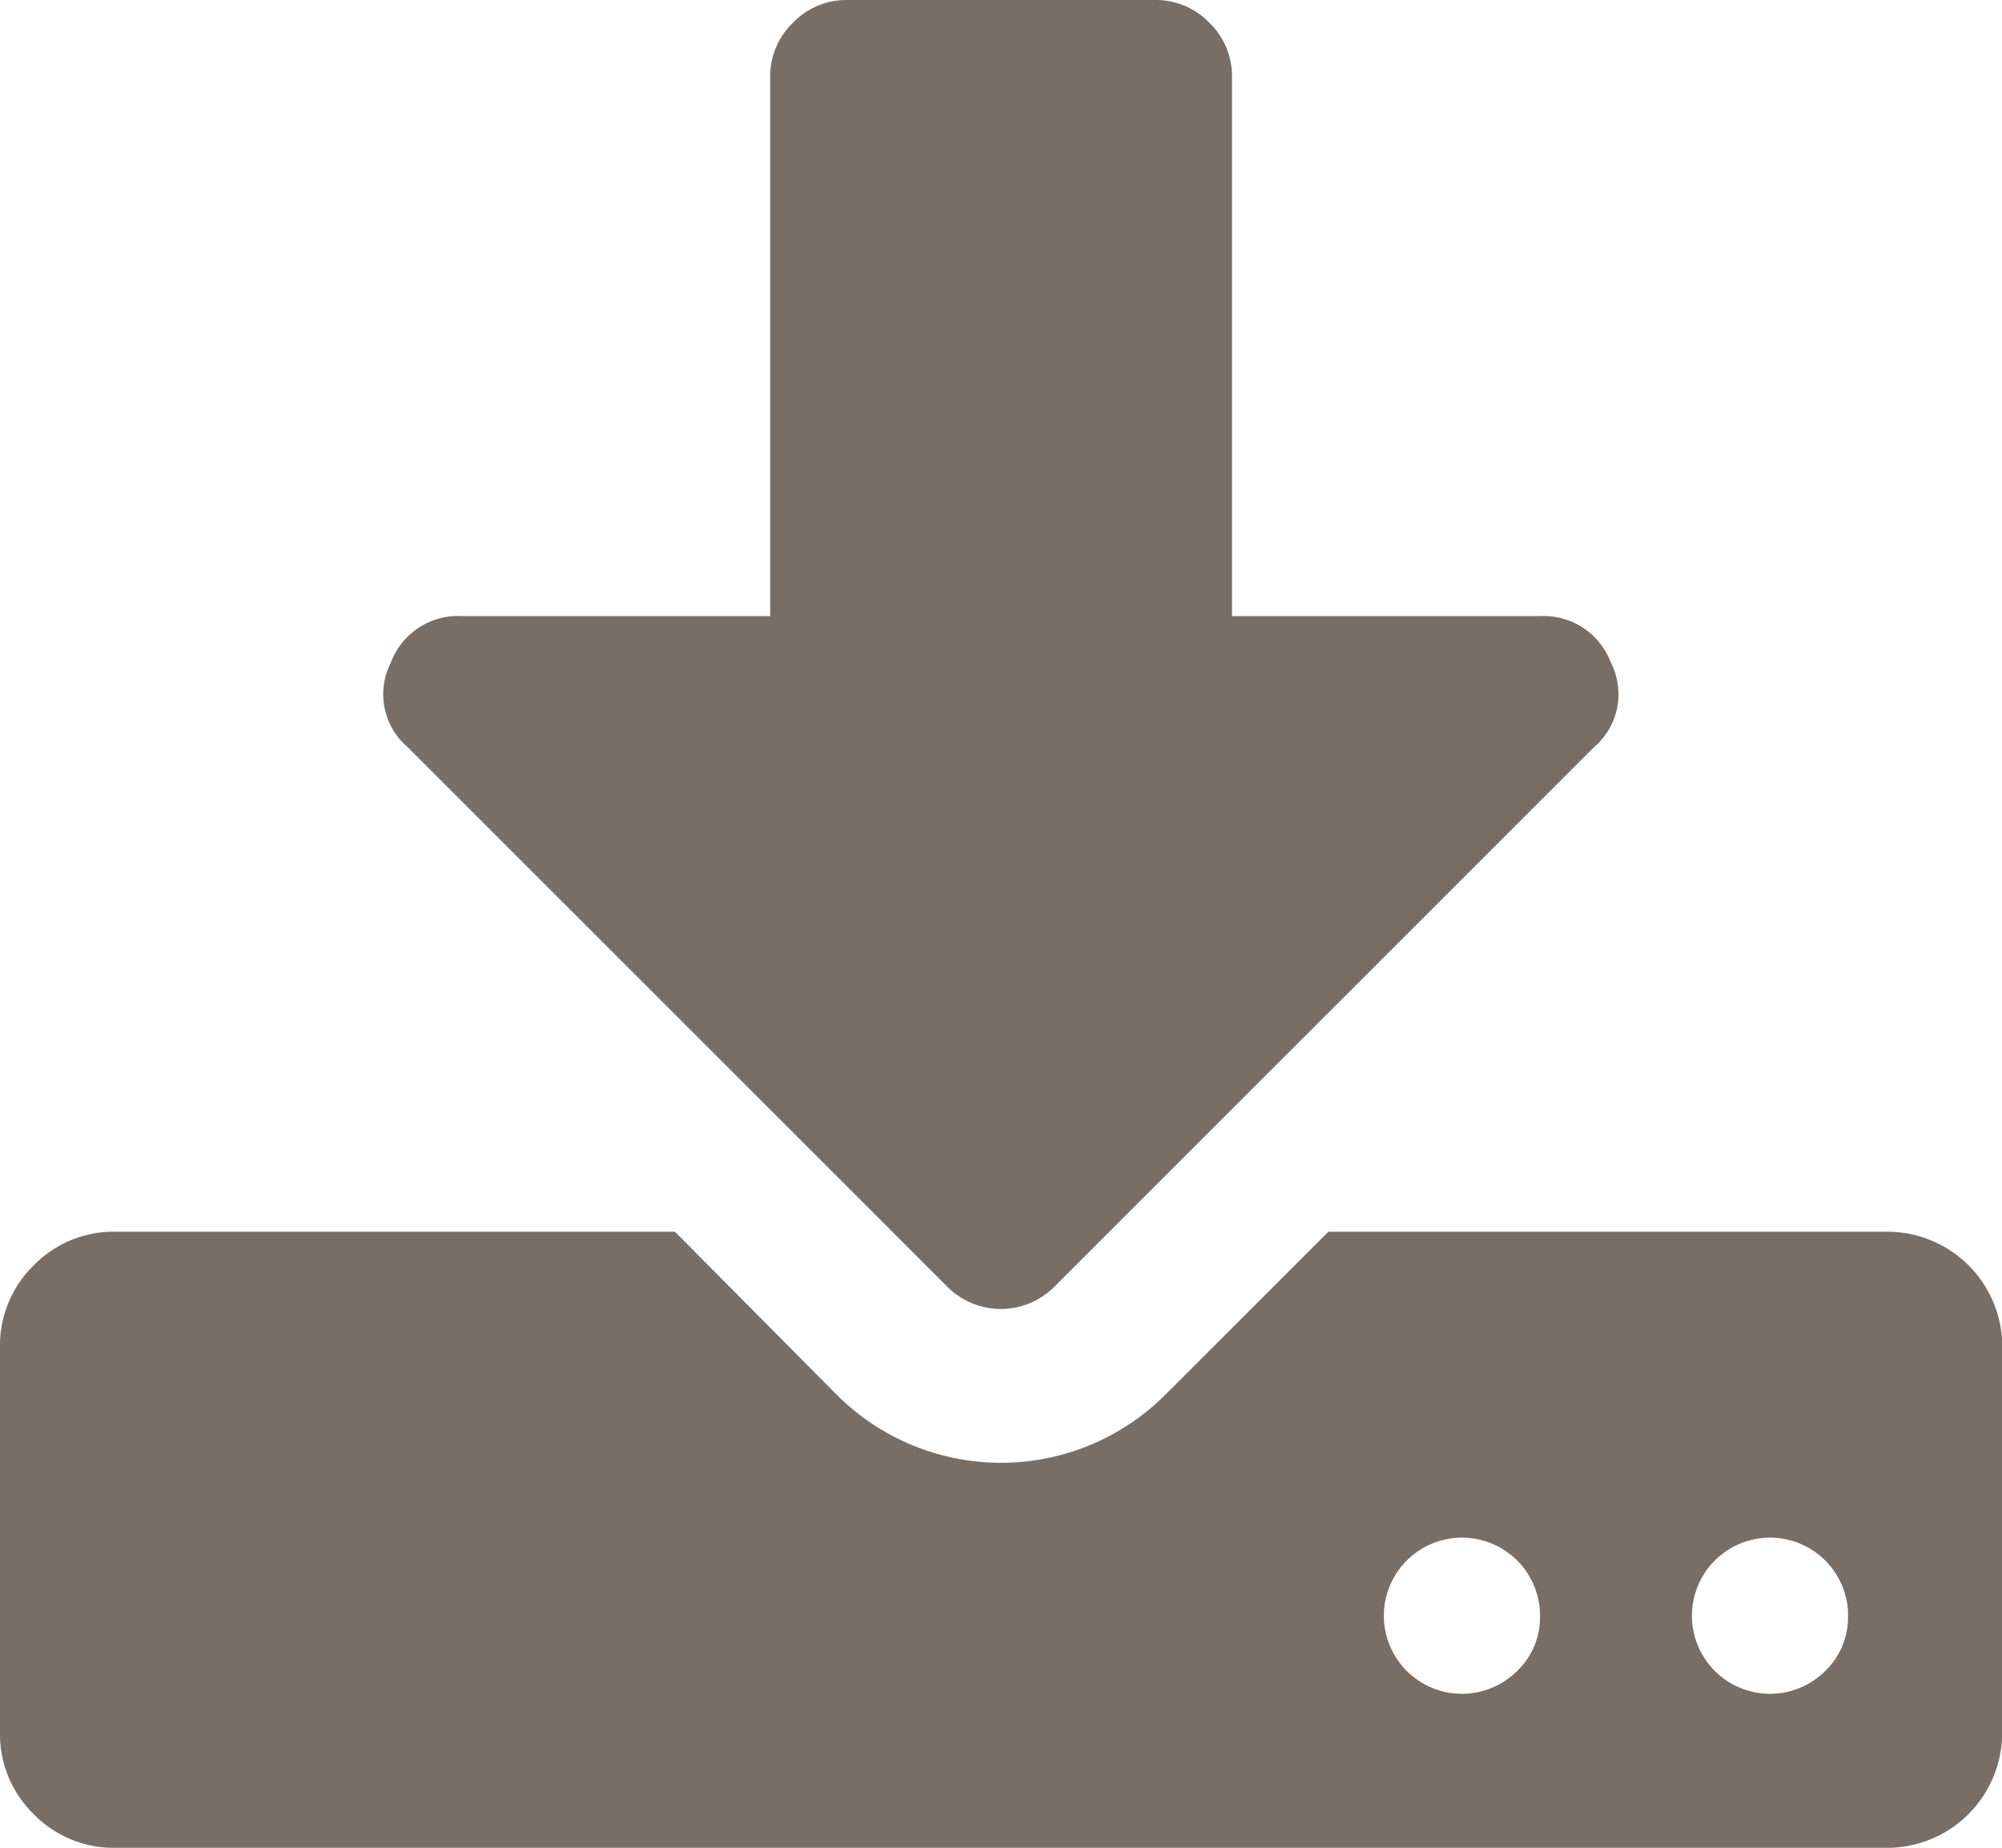 <svg xmlns="http://www.w3.org/2000/svg" width="41.589" height="38.39" viewBox="0 0 41.589 38.39"><path d="M31.992,33.591a1.622,1.622,0,1,0-.475,1.125A1.537,1.537,0,0,0,31.992,33.591Zm6.4,0a1.622,1.622,0,1,0-.475,1.125A1.537,1.537,0,0,0,38.39,33.591Zm3.2-5.6v8a2.389,2.389,0,0,1-2.4,2.4H2.4a2.314,2.314,0,0,1-1.7-.7,2.314,2.314,0,0,1-.7-1.7v-8a2.314,2.314,0,0,1,.7-1.7,2.314,2.314,0,0,1,1.7-.7H14.021l3.374,3.4a4.827,4.827,0,0,0,6.8,0l3.4-3.4h11.6a2.389,2.389,0,0,1,2.4,2.4ZM33.466,13.771a1.443,1.443,0,0,1-.35,1.75l-11.2,11.2a1.569,1.569,0,0,1-2.249,0l-11.2-11.2a1.443,1.443,0,0,1-.35-1.75A1.494,1.494,0,0,1,9.6,12.8H16V1.6A1.537,1.537,0,0,1,16.471.475,1.537,1.537,0,0,1,17.6,0h6.4a1.537,1.537,0,0,1,1.125.475A1.537,1.537,0,0,1,25.593,1.6V12.8h6.4A1.494,1.494,0,0,1,33.466,13.771Z" transform="translate(0 0)" fill="#796e65"/></svg>
